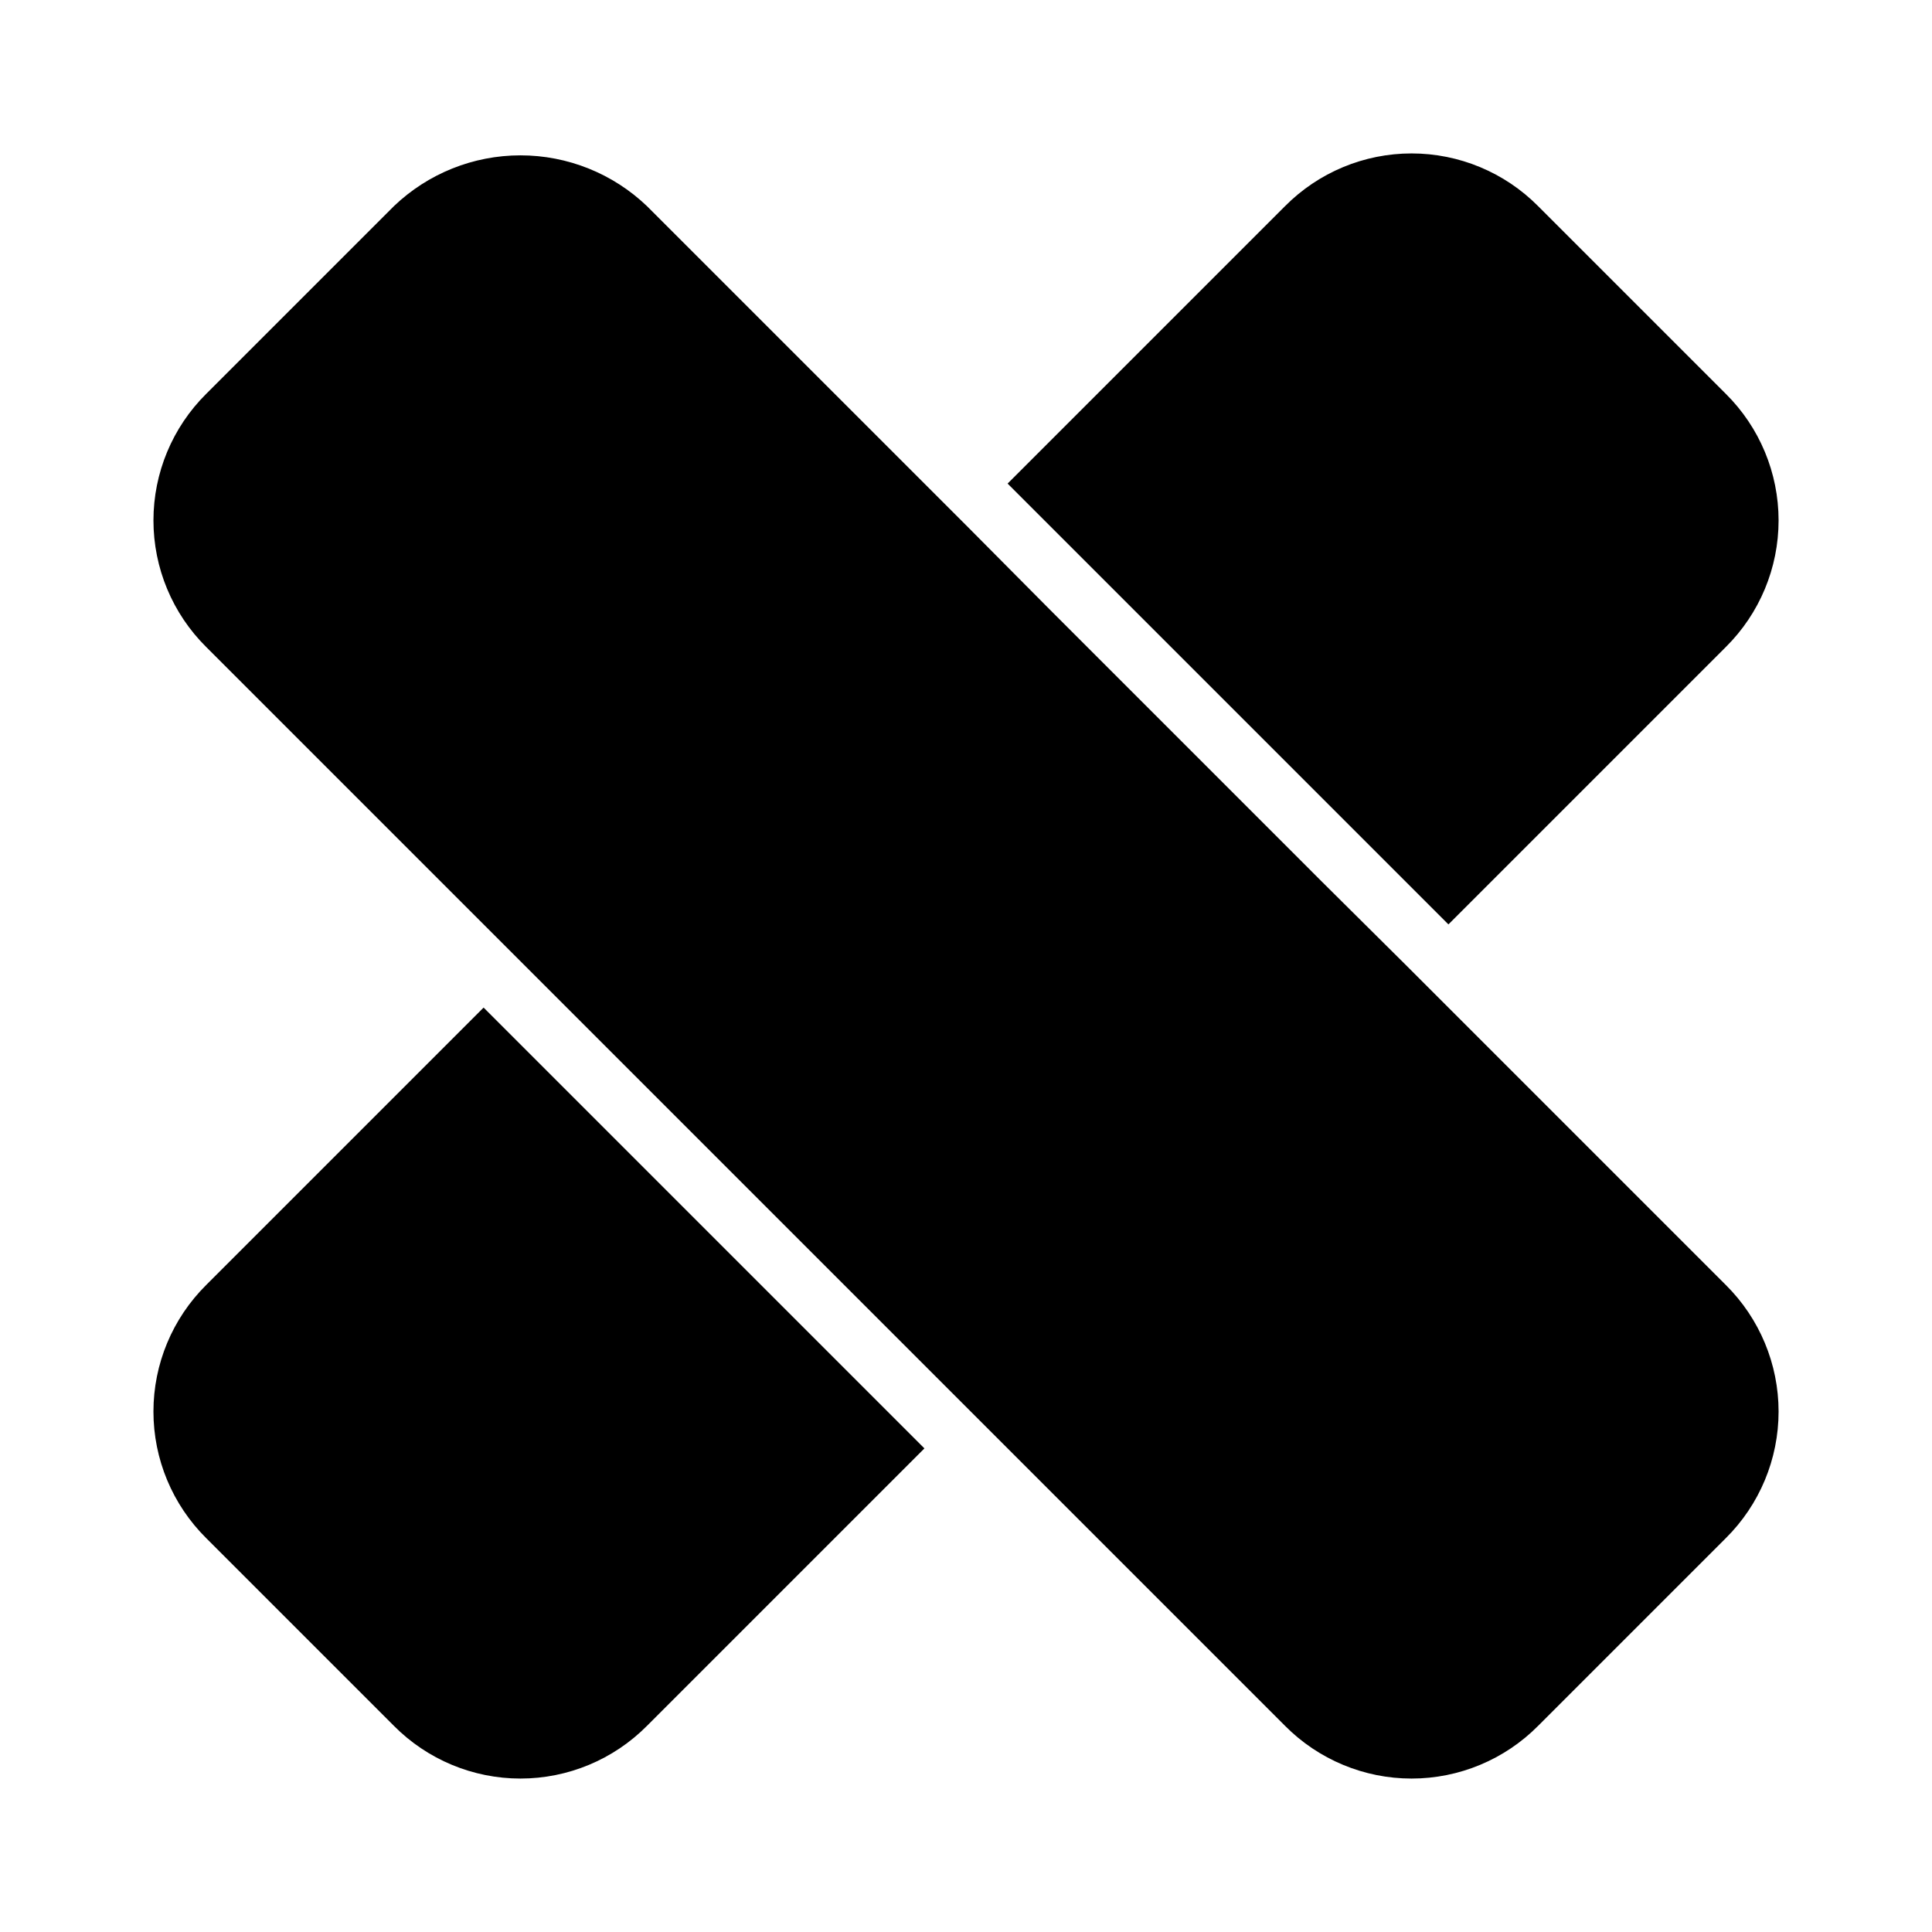 <?xml version="1.0" encoding="UTF-8"?>
<!-- Uploaded to: SVG Repo, www.svgrepo.com, Generator: SVG Repo Mixer Tools -->
<svg fill="#000000" width="800px" height="800px" version="1.1" viewBox="144 144 512 512" xmlns="http://www.w3.org/2000/svg">
 <path d="m388.98 527.84-73.523 73.523c-8.867 8.941-20.941 13.973-33.535 13.973s-24.668-5.031-33.535-13.973l-49.75-49.75c-8.941-8.867-13.973-20.941-13.973-33.535s5.031-24.664 13.973-33.535l73.523-73.523zm212.39-43.297-84.543-84.543-22.359-22.199-72.262-72.266-22.199-22.359-84.547-84.543c-9.027-8.641-21.039-13.465-33.535-13.465-12.496 0-24.508 4.824-33.535 13.465l-49.75 49.75c-8.941 8.867-13.973 20.941-13.973 33.535s5.031 24.668 13.973 33.535l285.91 285.91c8.871 8.941 20.941 13.973 33.535 13.973s24.668-5.031 33.535-13.973l49.75-49.75c8.941-8.867 13.973-20.941 13.973-33.535s-5.031-24.664-13.973-33.535zm0-236.16-49.75-49.75c-8.867-8.941-20.941-13.973-33.535-13.973s-24.664 5.031-33.535 13.973l-73.523 73.523 116.82 116.82 73.523-73.523c8.941-8.867 13.973-20.941 13.973-33.535s-5.031-24.668-13.973-33.535z"/>
</svg>